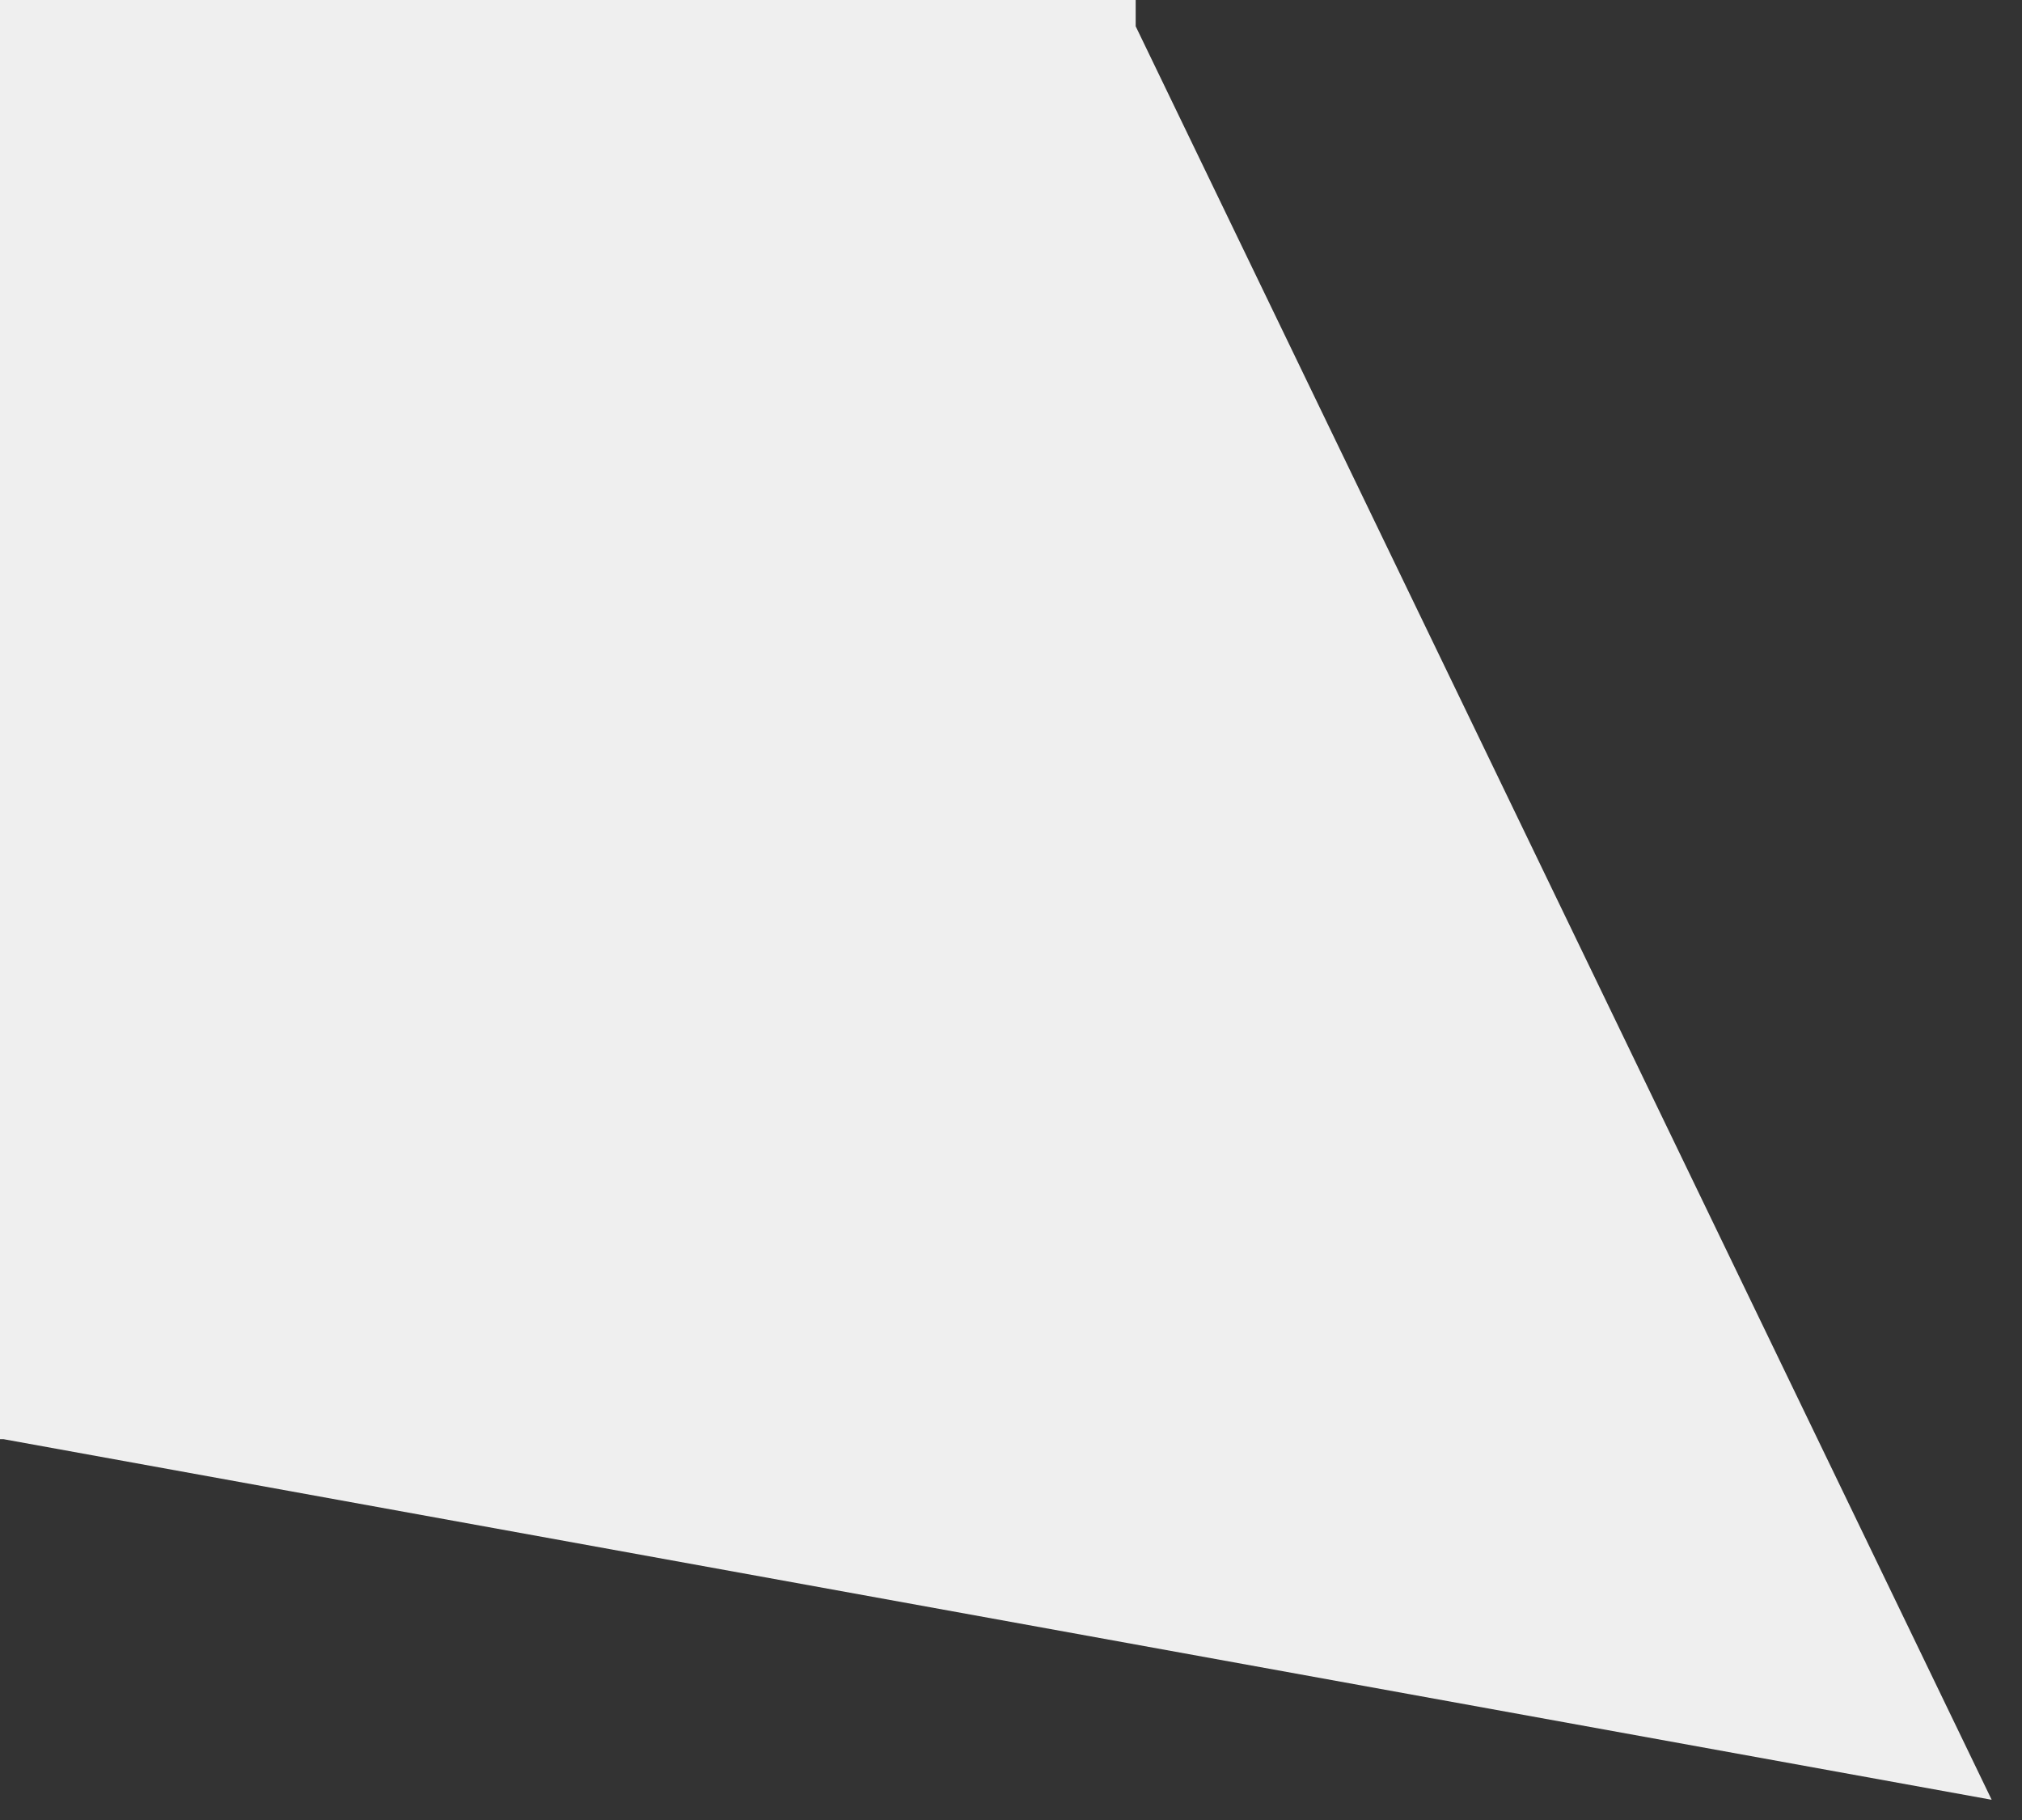 <svg width="30" height="27" viewBox="0 0 30 27" fill="none" xmlns="http://www.w3.org/2000/svg">
<rect x="0" y="0" width="30" height="27" fill="#333333" stroke="none"/>
<g clip-path="url(#clip0_15105_406)">
<g clip-path="url(#clip1_15105_406)">
<path d="M-382.38 21.35H0.05L29.55 26.7L16.85 0.39V-205.63C16.84 -213.02 11.19 -219 4.22 -219H-382.38C-389.35 -219 -395 -213.02 -395 -205.63V7.99C-395 15.37 -389.35 21.36 -382.38 21.36V21.35Z" fill="#EFEFEF"/>
</g>
</g>
<defs>
<clipPath id="clip0_15105_406">
<rect width="30" height="27" fill="white"/>
</clipPath>
<clipPath id="clip1_15105_406">
<rect width="424.55" height="245.71" fill="white" transform="translate(-395 -219)"/>
</clipPath>
</defs>
</svg>
